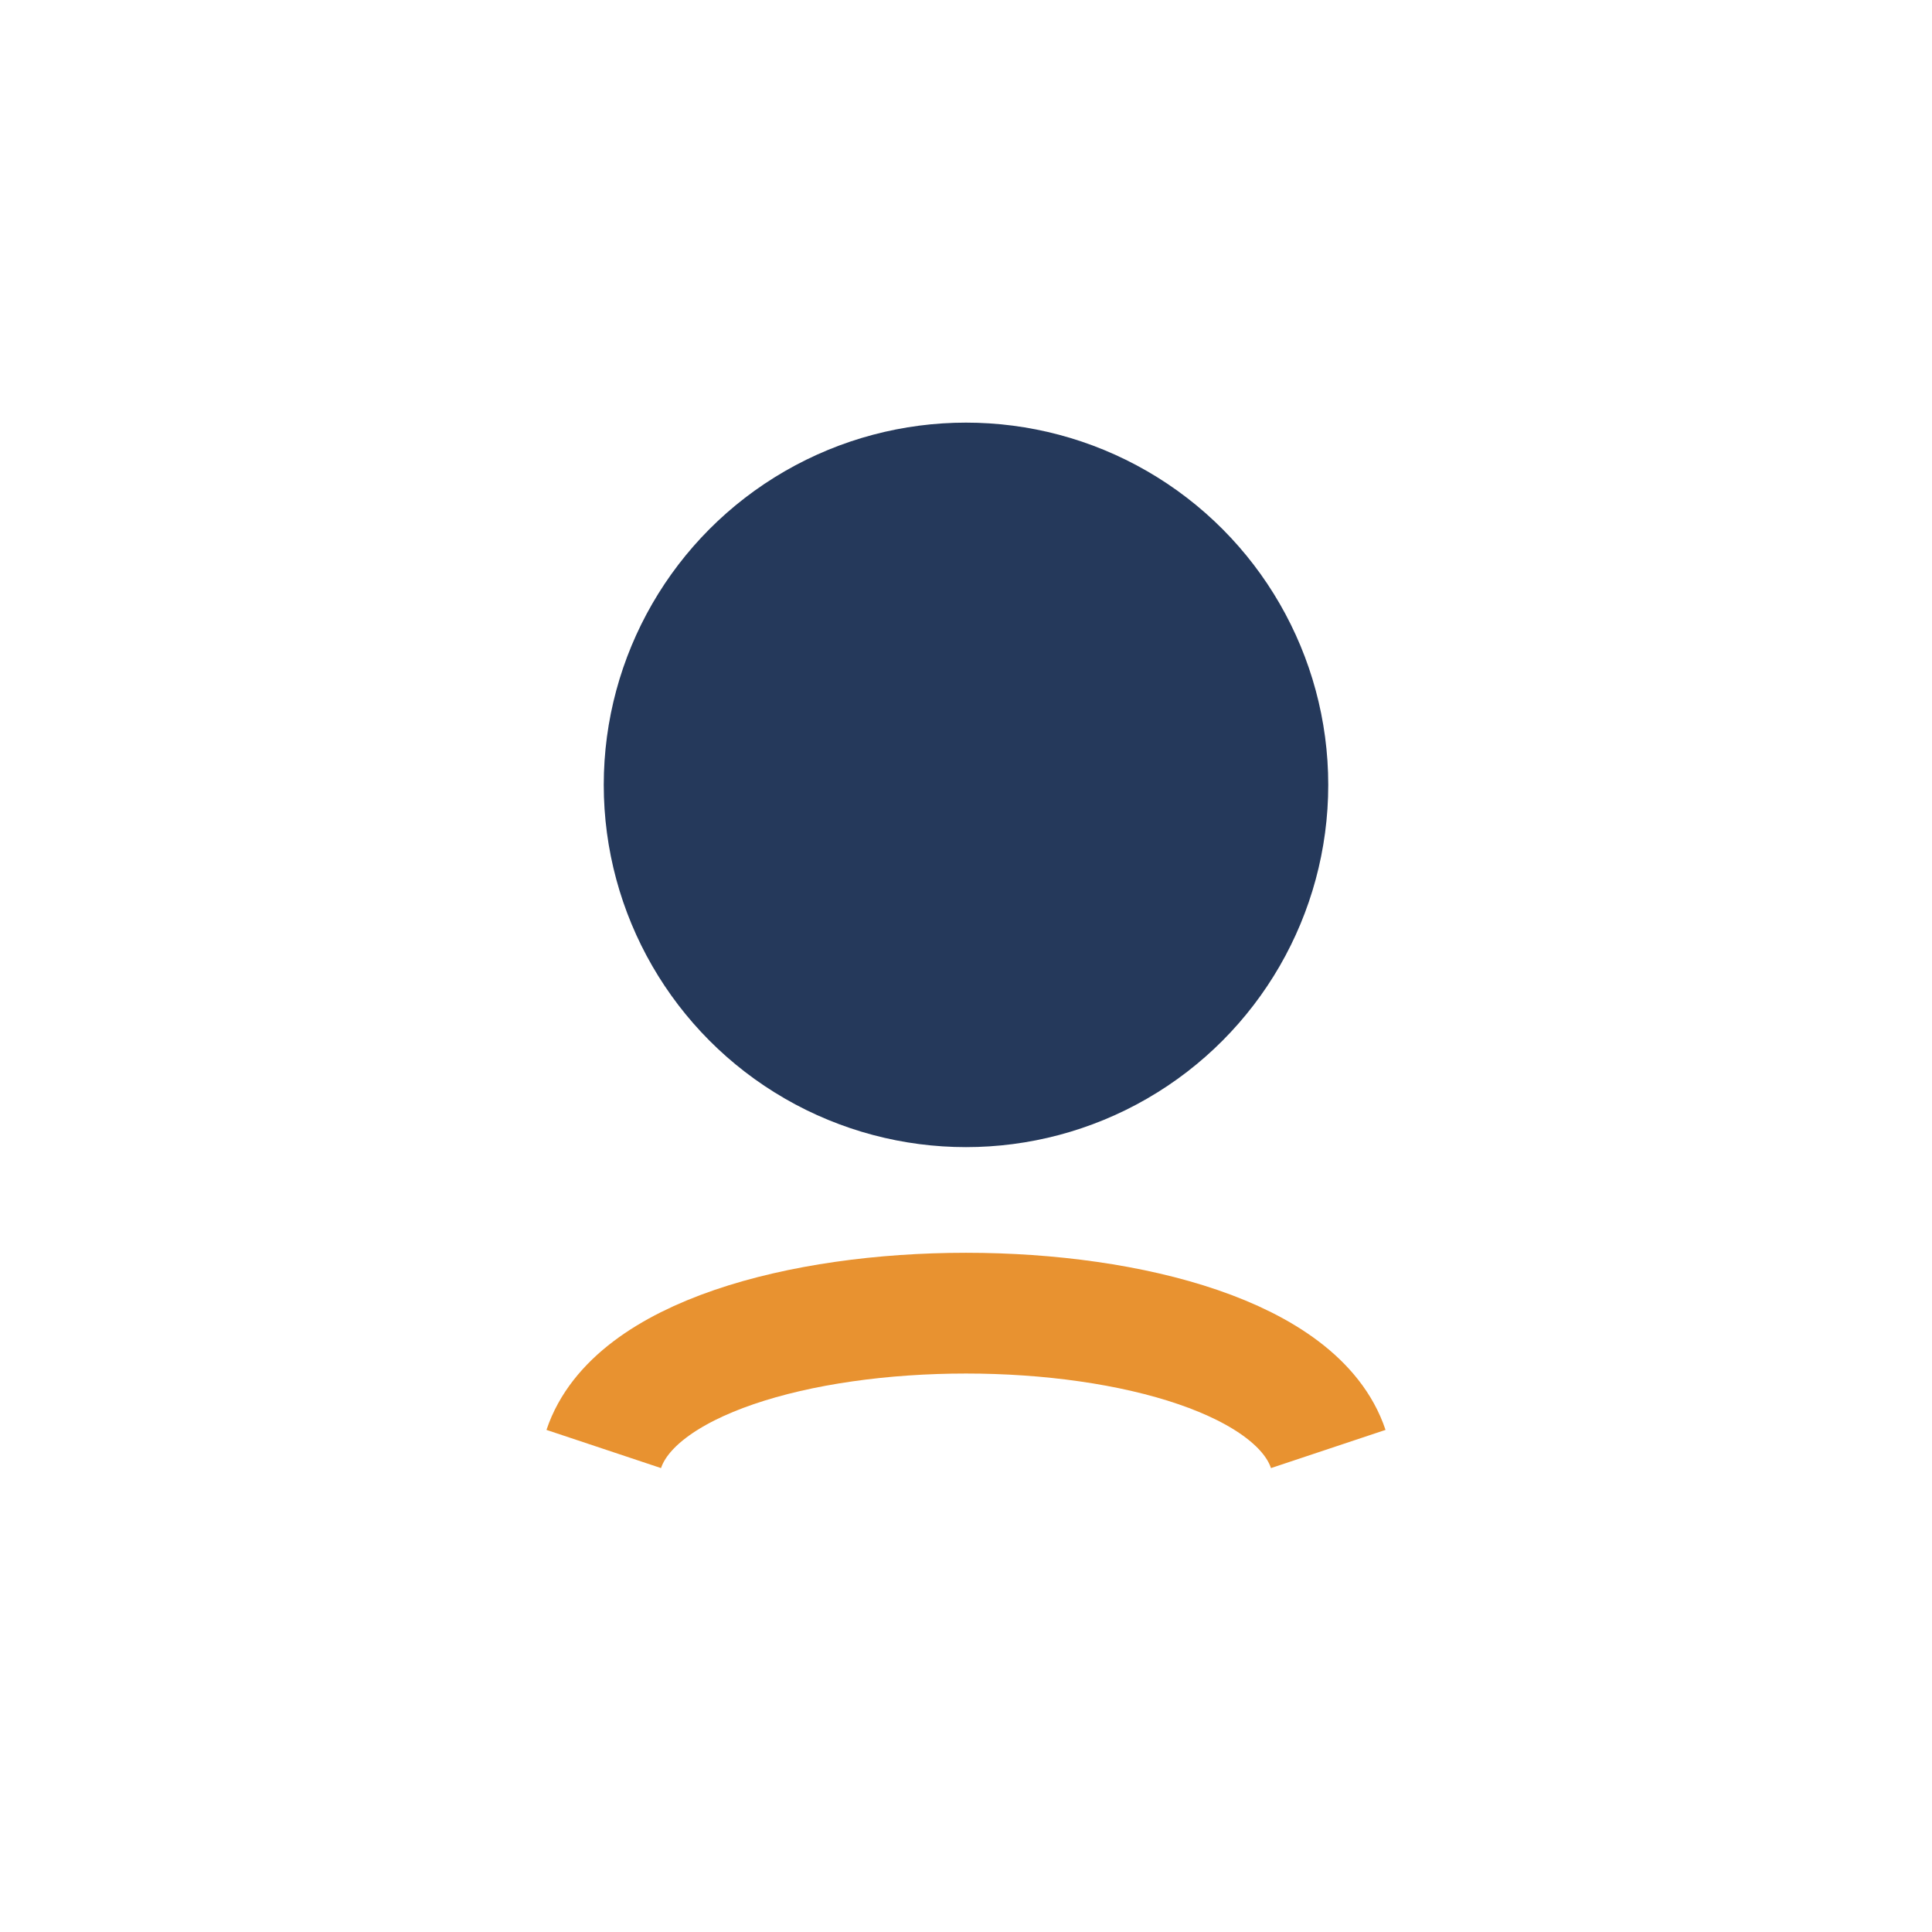 <?xml version="1.0" encoding="UTF-8"?>
<svg xmlns="http://www.w3.org/2000/svg" width="32" height="32" viewBox="0 0 32 32"><circle cx="16" cy="13" r="6" fill="#25395B"/><path d="M10 24c1-3 11-3 12 0" fill="none" stroke="#E89230" stroke-width="2"/></svg>